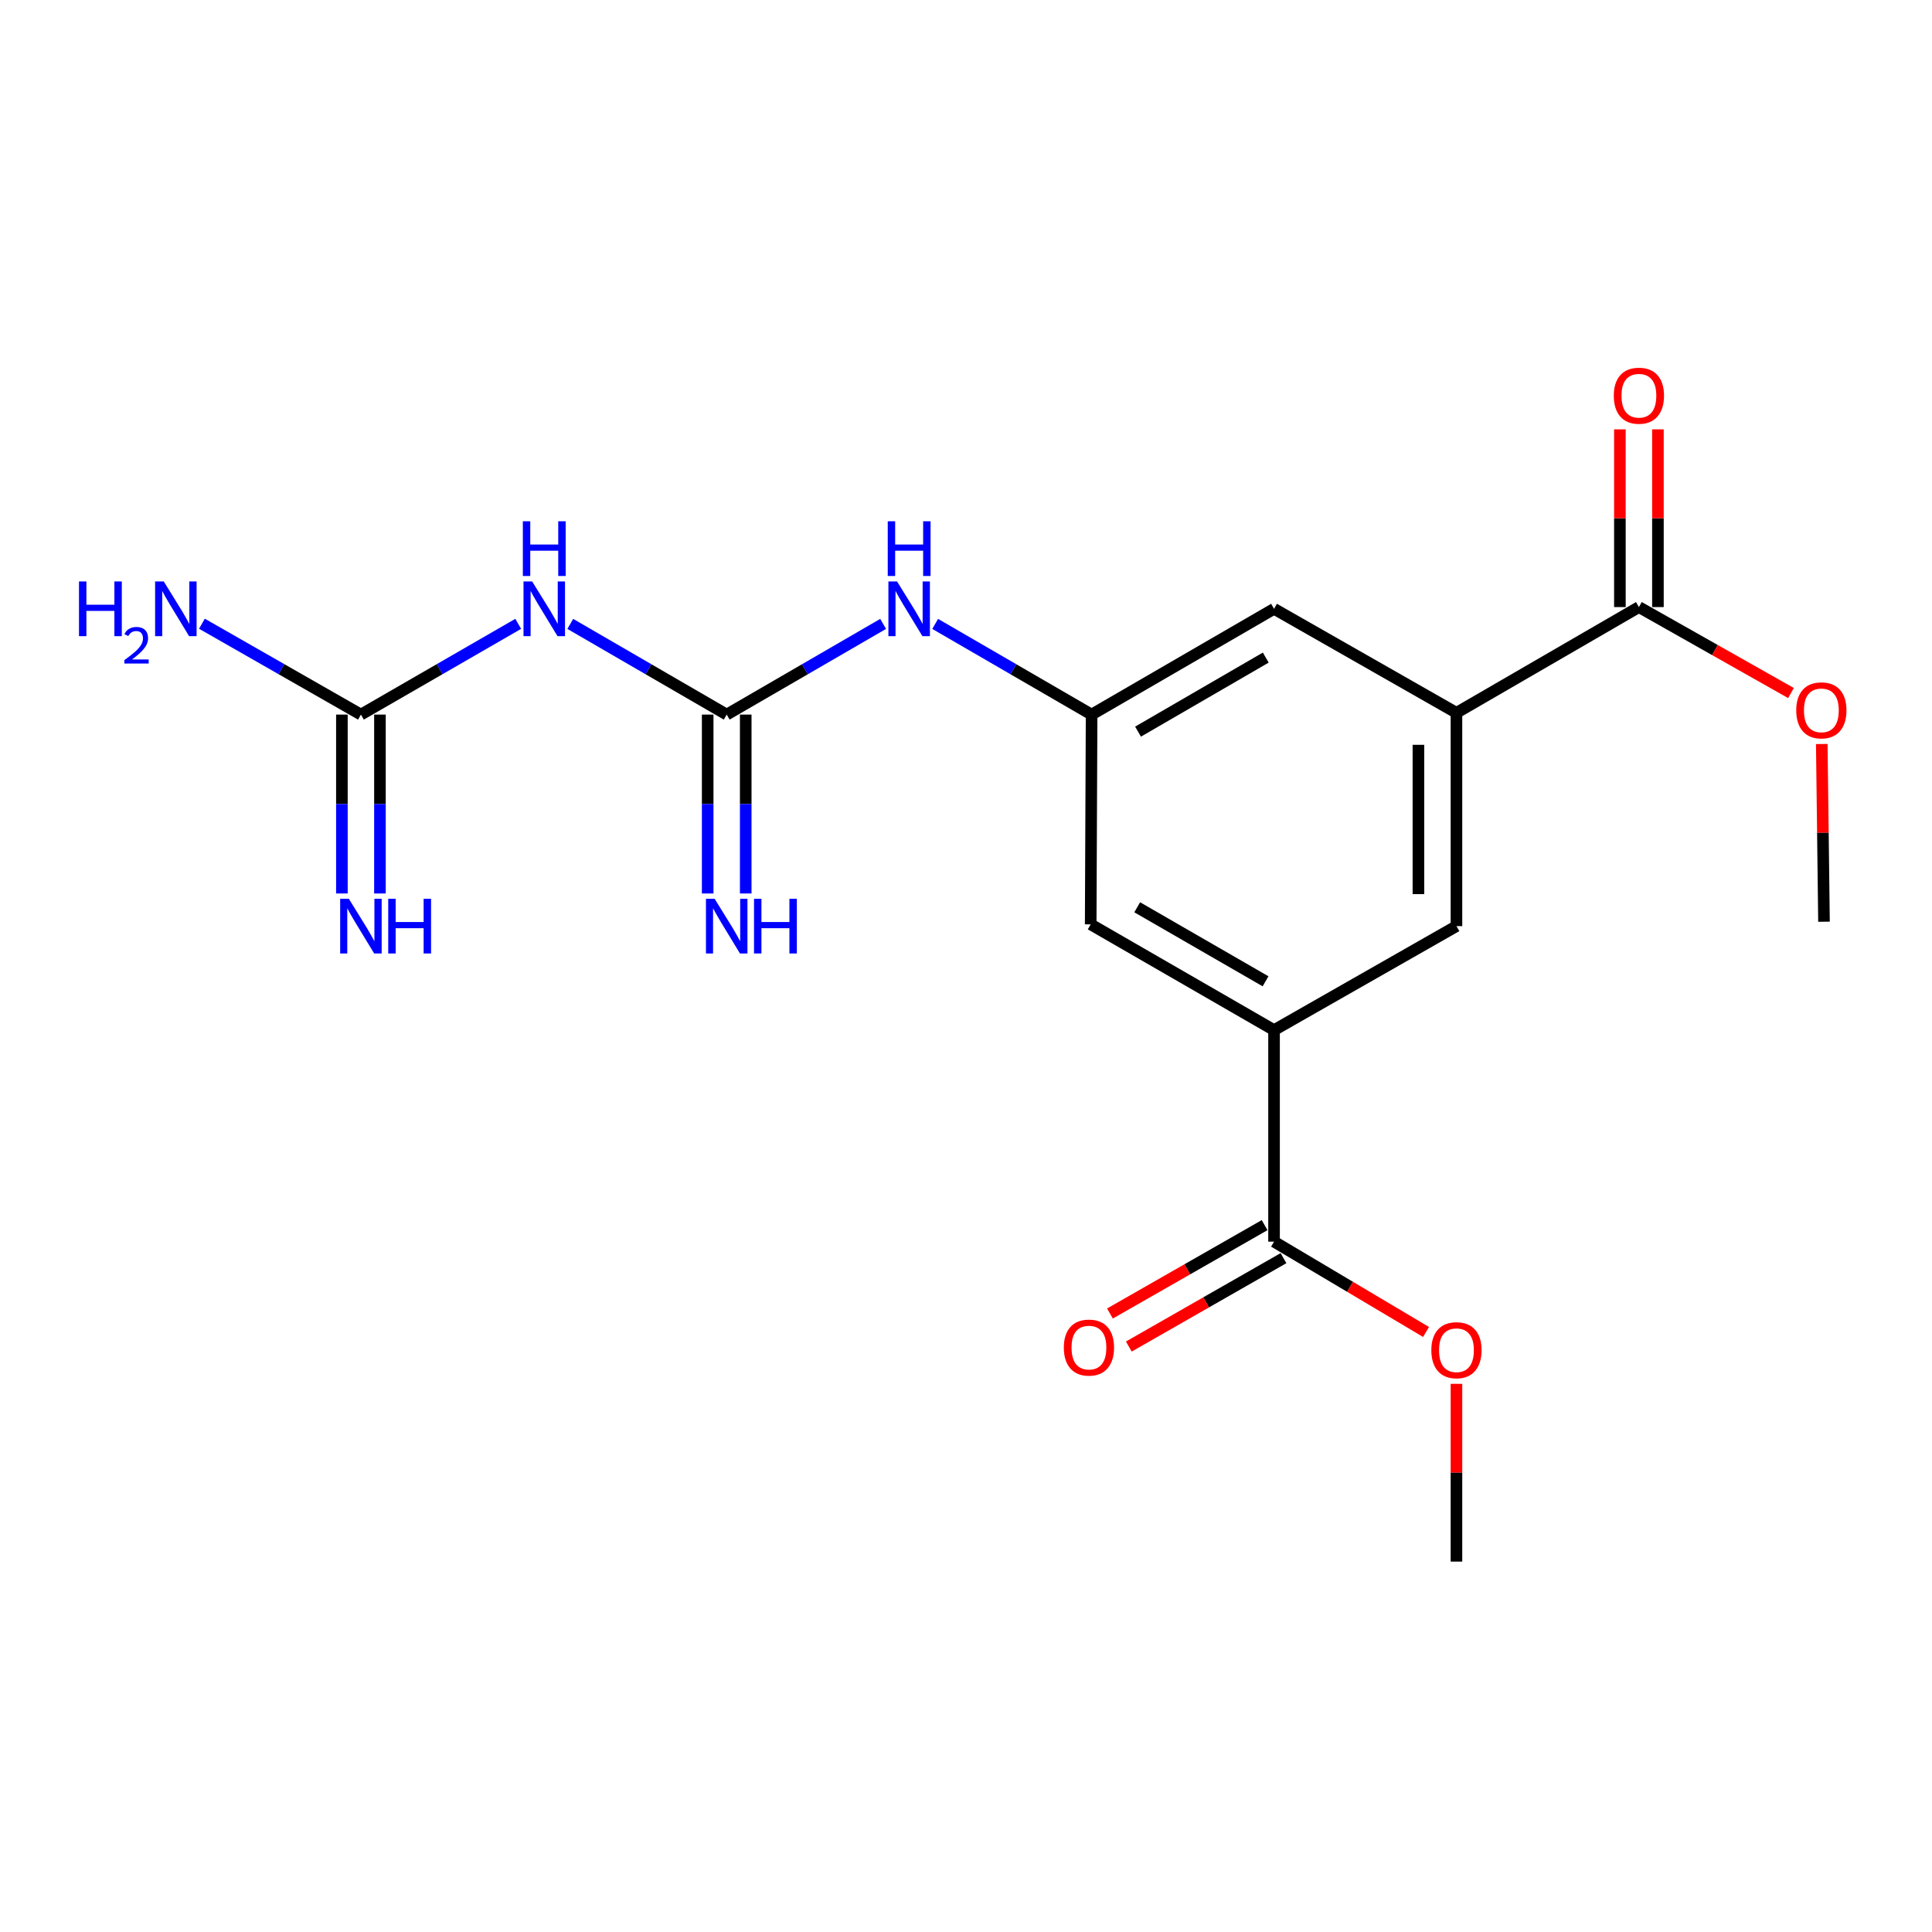 <?xml version='1.0' encoding='iso-8859-1'?>
<svg version='1.1' baseProfile='full'
              xmlns='http://www.w3.org/2000/svg'
                      xmlns:rdkit='http://www.rdkit.org/xml'
                      xmlns:xlink='http://www.w3.org/1999/xlink'
                  xml:space='preserve'
width='1000px' height='1000px' viewBox='0 0 1000 1000'>
<!-- END OF HEADER -->
<rect style='opacity:1.0;fill:#FFFFFF;stroke:none' width='1000' height='1000' x='0' y='0'> </rect>
<path class='bond-0' d='M 376.141,369.87 L 335.658,346.4' style='fill:none;fill-rule:evenodd;stroke:#000000;stroke-width:6px;stroke-linecap:butt;stroke-linejoin:miter;stroke-opacity:1' />
<path class='bond-0' d='M 335.658,346.4 L 295.175,322.93' style='fill:none;fill-rule:evenodd;stroke:#0000FF;stroke-width:6px;stroke-linecap:butt;stroke-linejoin:miter;stroke-opacity:1' />
<path class='bond-8' d='M 376.141,369.87 L 416.624,346.4' style='fill:none;fill-rule:evenodd;stroke:#000000;stroke-width:6px;stroke-linecap:butt;stroke-linejoin:miter;stroke-opacity:1' />
<path class='bond-8' d='M 416.624,346.4 L 457.107,322.93' style='fill:none;fill-rule:evenodd;stroke:#0000FF;stroke-width:6px;stroke-linecap:butt;stroke-linejoin:miter;stroke-opacity:1' />
<path class='bond-9' d='M 366.296,369.87 L 366.296,416.165' style='fill:none;fill-rule:evenodd;stroke:#000000;stroke-width:6px;stroke-linecap:butt;stroke-linejoin:miter;stroke-opacity:1' />
<path class='bond-9' d='M 366.296,416.165 L 366.296,462.46' style='fill:none;fill-rule:evenodd;stroke:#0000FF;stroke-width:6px;stroke-linecap:butt;stroke-linejoin:miter;stroke-opacity:1' />
<path class='bond-9' d='M 385.986,369.87 L 385.986,416.165' style='fill:none;fill-rule:evenodd;stroke:#000000;stroke-width:6px;stroke-linecap:butt;stroke-linejoin:miter;stroke-opacity:1' />
<path class='bond-9' d='M 385.986,416.165 L 385.986,462.46' style='fill:none;fill-rule:evenodd;stroke:#0000FF;stroke-width:6px;stroke-linecap:butt;stroke-linejoin:miter;stroke-opacity:1' />
<path class='bond-1' d='M 268.227,322.898 L 227.519,346.384' style='fill:none;fill-rule:evenodd;stroke:#0000FF;stroke-width:6px;stroke-linecap:butt;stroke-linejoin:miter;stroke-opacity:1' />
<path class='bond-1' d='M 227.519,346.384 L 186.811,369.87' style='fill:none;fill-rule:evenodd;stroke:#000000;stroke-width:6px;stroke-linecap:butt;stroke-linejoin:miter;stroke-opacity:1' />
<path class='bond-10' d='M 176.966,369.87 L 176.966,416.165' style='fill:none;fill-rule:evenodd;stroke:#000000;stroke-width:6px;stroke-linecap:butt;stroke-linejoin:miter;stroke-opacity:1' />
<path class='bond-10' d='M 176.966,416.165 L 176.966,462.46' style='fill:none;fill-rule:evenodd;stroke:#0000FF;stroke-width:6px;stroke-linecap:butt;stroke-linejoin:miter;stroke-opacity:1' />
<path class='bond-10' d='M 196.656,369.87 L 196.656,416.165' style='fill:none;fill-rule:evenodd;stroke:#000000;stroke-width:6px;stroke-linecap:butt;stroke-linejoin:miter;stroke-opacity:1' />
<path class='bond-10' d='M 196.656,416.165 L 196.656,462.46' style='fill:none;fill-rule:evenodd;stroke:#0000FF;stroke-width:6px;stroke-linecap:butt;stroke-linejoin:miter;stroke-opacity:1' />
<path class='bond-15' d='M 186.811,369.87 L 145.664,346.353' style='fill:none;fill-rule:evenodd;stroke:#000000;stroke-width:6px;stroke-linecap:butt;stroke-linejoin:miter;stroke-opacity:1' />
<path class='bond-15' d='M 145.664,346.353 L 104.518,322.836' style='fill:none;fill-rule:evenodd;stroke:#0000FF;stroke-width:6px;stroke-linecap:butt;stroke-linejoin:miter;stroke-opacity:1' />
<path class='bond-2' d='M 659.446,533.187 L 564.541,478.449' style='fill:none;fill-rule:evenodd;stroke:#000000;stroke-width:6px;stroke-linecap:butt;stroke-linejoin:miter;stroke-opacity:1' />
<path class='bond-2' d='M 655.048,507.92 L 588.614,469.604' style='fill:none;fill-rule:evenodd;stroke:#000000;stroke-width:6px;stroke-linecap:butt;stroke-linejoin:miter;stroke-opacity:1' />
<path class='bond-5' d='M 659.446,533.187 L 659.446,642.675' style='fill:none;fill-rule:evenodd;stroke:#000000;stroke-width:6px;stroke-linecap:butt;stroke-linejoin:miter;stroke-opacity:1' />
<path class='bond-20' d='M 659.446,533.187 L 753.86,479.357' style='fill:none;fill-rule:evenodd;stroke:#000000;stroke-width:6px;stroke-linecap:butt;stroke-linejoin:miter;stroke-opacity:1' />
<path class='bond-3' d='M 753.86,368.951 L 659.446,315.121' style='fill:none;fill-rule:evenodd;stroke:#000000;stroke-width:6px;stroke-linecap:butt;stroke-linejoin:miter;stroke-opacity:1' />
<path class='bond-4' d='M 753.86,368.951 L 848.295,314.224' style='fill:none;fill-rule:evenodd;stroke:#000000;stroke-width:6px;stroke-linecap:butt;stroke-linejoin:miter;stroke-opacity:1' />
<path class='bond-7' d='M 753.86,368.951 L 753.86,479.357' style='fill:none;fill-rule:evenodd;stroke:#000000;stroke-width:6px;stroke-linecap:butt;stroke-linejoin:miter;stroke-opacity:1' />
<path class='bond-7' d='M 734.17,385.512 L 734.17,462.796' style='fill:none;fill-rule:evenodd;stroke:#000000;stroke-width:6px;stroke-linecap:butt;stroke-linejoin:miter;stroke-opacity:1' />
<path class='bond-13' d='M 858.14,314.224 L 858.14,268.229' style='fill:none;fill-rule:evenodd;stroke:#000000;stroke-width:6px;stroke-linecap:butt;stroke-linejoin:miter;stroke-opacity:1' />
<path class='bond-13' d='M 858.14,268.229 L 858.14,222.234' style='fill:none;fill-rule:evenodd;stroke:#FF0000;stroke-width:6px;stroke-linecap:butt;stroke-linejoin:miter;stroke-opacity:1' />
<path class='bond-13' d='M 838.45,314.224 L 838.45,268.229' style='fill:none;fill-rule:evenodd;stroke:#000000;stroke-width:6px;stroke-linecap:butt;stroke-linejoin:miter;stroke-opacity:1' />
<path class='bond-13' d='M 838.45,268.229 L 838.45,222.234' style='fill:none;fill-rule:evenodd;stroke:#FF0000;stroke-width:6px;stroke-linecap:butt;stroke-linejoin:miter;stroke-opacity:1' />
<path class='bond-16' d='M 848.295,314.224 L 887.656,336.47' style='fill:none;fill-rule:evenodd;stroke:#000000;stroke-width:6px;stroke-linecap:butt;stroke-linejoin:miter;stroke-opacity:1' />
<path class='bond-16' d='M 887.656,336.47 L 927.018,358.715' style='fill:none;fill-rule:evenodd;stroke:#FF0000;stroke-width:6px;stroke-linecap:butt;stroke-linejoin:miter;stroke-opacity:1' />
<path class='bond-14' d='M 654.562,634.127 L 614.535,656.999' style='fill:none;fill-rule:evenodd;stroke:#000000;stroke-width:6px;stroke-linecap:butt;stroke-linejoin:miter;stroke-opacity:1' />
<path class='bond-14' d='M 614.535,656.999 L 574.507,679.871' style='fill:none;fill-rule:evenodd;stroke:#FF0000;stroke-width:6px;stroke-linecap:butt;stroke-linejoin:miter;stroke-opacity:1' />
<path class='bond-14' d='M 664.331,651.222 L 624.303,674.095' style='fill:none;fill-rule:evenodd;stroke:#000000;stroke-width:6px;stroke-linecap:butt;stroke-linejoin:miter;stroke-opacity:1' />
<path class='bond-14' d='M 624.303,674.095 L 584.276,696.967' style='fill:none;fill-rule:evenodd;stroke:#FF0000;stroke-width:6px;stroke-linecap:butt;stroke-linejoin:miter;stroke-opacity:1' />
<path class='bond-17' d='M 659.446,642.675 L 698.78,666.049' style='fill:none;fill-rule:evenodd;stroke:#000000;stroke-width:6px;stroke-linecap:butt;stroke-linejoin:miter;stroke-opacity:1' />
<path class='bond-17' d='M 698.78,666.049 L 738.114,689.423' style='fill:none;fill-rule:evenodd;stroke:#FF0000;stroke-width:6px;stroke-linecap:butt;stroke-linejoin:miter;stroke-opacity:1' />
<path class='bond-6' d='M 565.011,369.87 L 524.528,346.4' style='fill:none;fill-rule:evenodd;stroke:#000000;stroke-width:6px;stroke-linecap:butt;stroke-linejoin:miter;stroke-opacity:1' />
<path class='bond-6' d='M 524.528,346.4 L 484.045,322.93' style='fill:none;fill-rule:evenodd;stroke:#0000FF;stroke-width:6px;stroke-linecap:butt;stroke-linejoin:miter;stroke-opacity:1' />
<path class='bond-11' d='M 565.011,369.87 L 564.541,478.449' style='fill:none;fill-rule:evenodd;stroke:#000000;stroke-width:6px;stroke-linecap:butt;stroke-linejoin:miter;stroke-opacity:1' />
<path class='bond-12' d='M 565.011,369.87 L 659.446,315.121' style='fill:none;fill-rule:evenodd;stroke:#000000;stroke-width:6px;stroke-linecap:butt;stroke-linejoin:miter;stroke-opacity:1' />
<path class='bond-12' d='M 589.052,378.692 L 655.157,340.368' style='fill:none;fill-rule:evenodd;stroke:#000000;stroke-width:6px;stroke-linecap:butt;stroke-linejoin:miter;stroke-opacity:1' />
<path class='bond-18' d='M 942.949,385.092 L 943.523,431.087' style='fill:none;fill-rule:evenodd;stroke:#FF0000;stroke-width:6px;stroke-linecap:butt;stroke-linejoin:miter;stroke-opacity:1' />
<path class='bond-18' d='M 943.523,431.087 L 944.097,477.082' style='fill:none;fill-rule:evenodd;stroke:#000000;stroke-width:6px;stroke-linecap:butt;stroke-linejoin:miter;stroke-opacity:1' />
<path class='bond-19' d='M 753.86,716.277 L 753.86,762.278' style='fill:none;fill-rule:evenodd;stroke:#FF0000;stroke-width:6px;stroke-linecap:butt;stroke-linejoin:miter;stroke-opacity:1' />
<path class='bond-19' d='M 753.86,762.278 L 753.86,808.278' style='fill:none;fill-rule:evenodd;stroke:#000000;stroke-width:6px;stroke-linecap:butt;stroke-linejoin:miter;stroke-opacity:1' />
<path  class='atom-1' d='M 275.446 300.961
L 284.726 315.961
Q 285.646 317.441, 287.126 320.121
Q 288.606 322.801, 288.686 322.961
L 288.686 300.961
L 292.446 300.961
L 292.446 329.281
L 288.566 329.281
L 278.606 312.881
Q 277.446 310.961, 276.206 308.761
Q 275.006 306.561, 274.646 305.881
L 274.646 329.281
L 270.966 329.281
L 270.966 300.961
L 275.446 300.961
' fill='#0000FF'/>
<path  class='atom-1' d='M 270.626 269.809
L 274.466 269.809
L 274.466 281.849
L 288.946 281.849
L 288.946 269.809
L 292.786 269.809
L 292.786 298.129
L 288.946 298.129
L 288.946 285.049
L 274.466 285.049
L 274.466 298.129
L 270.626 298.129
L 270.626 269.809
' fill='#0000FF'/>
<path  class='atom-9' d='M 464.316 300.961
L 473.596 315.961
Q 474.516 317.441, 475.996 320.121
Q 477.476 322.801, 477.556 322.961
L 477.556 300.961
L 481.316 300.961
L 481.316 329.281
L 477.436 329.281
L 467.476 312.881
Q 466.316 310.961, 465.076 308.761
Q 463.876 306.561, 463.516 305.881
L 463.516 329.281
L 459.836 329.281
L 459.836 300.961
L 464.316 300.961
' fill='#0000FF'/>
<path  class='atom-9' d='M 459.496 269.809
L 463.336 269.809
L 463.336 281.849
L 477.816 281.849
L 477.816 269.809
L 481.656 269.809
L 481.656 298.129
L 477.816 298.129
L 477.816 285.049
L 463.336 285.049
L 463.336 298.129
L 459.496 298.129
L 459.496 269.809
' fill='#0000FF'/>
<path  class='atom-10' d='M 369.881 465.197
L 379.161 480.197
Q 380.081 481.677, 381.561 484.357
Q 383.041 487.037, 383.121 487.197
L 383.121 465.197
L 386.881 465.197
L 386.881 493.517
L 383.001 493.517
L 373.041 477.117
Q 371.881 475.197, 370.641 472.997
Q 369.441 470.797, 369.081 470.117
L 369.081 493.517
L 365.401 493.517
L 365.401 465.197
L 369.881 465.197
' fill='#0000FF'/>
<path  class='atom-10' d='M 390.281 465.197
L 394.121 465.197
L 394.121 477.237
L 408.601 477.237
L 408.601 465.197
L 412.441 465.197
L 412.441 493.517
L 408.601 493.517
L 408.601 480.437
L 394.121 480.437
L 394.121 493.517
L 390.281 493.517
L 390.281 465.197
' fill='#0000FF'/>
<path  class='atom-11' d='M 180.551 465.197
L 189.831 480.197
Q 190.751 481.677, 192.231 484.357
Q 193.711 487.037, 193.791 487.197
L 193.791 465.197
L 197.551 465.197
L 197.551 493.517
L 193.671 493.517
L 183.711 477.117
Q 182.551 475.197, 181.311 472.997
Q 180.111 470.797, 179.751 470.117
L 179.751 493.517
L 176.071 493.517
L 176.071 465.197
L 180.551 465.197
' fill='#0000FF'/>
<path  class='atom-11' d='M 200.951 465.197
L 204.791 465.197
L 204.791 477.237
L 219.271 477.237
L 219.271 465.197
L 223.111 465.197
L 223.111 493.517
L 219.271 493.517
L 219.271 480.437
L 204.791 480.437
L 204.791 493.517
L 200.951 493.517
L 200.951 465.197
' fill='#0000FF'/>
<path  class='atom-14' d='M 835.295 204.817
Q 835.295 198.017, 838.655 194.217
Q 842.015 190.417, 848.295 190.417
Q 854.575 190.417, 857.935 194.217
Q 861.295 198.017, 861.295 204.817
Q 861.295 211.697, 857.895 215.617
Q 854.495 219.497, 848.295 219.497
Q 842.055 219.497, 838.655 215.617
Q 835.295 211.737, 835.295 204.817
M 848.295 216.297
Q 852.615 216.297, 854.935 213.417
Q 857.295 210.497, 857.295 204.817
Q 857.295 199.257, 854.935 196.457
Q 852.615 193.617, 848.295 193.617
Q 843.975 193.617, 841.615 196.417
Q 839.295 199.217, 839.295 204.817
Q 839.295 210.537, 841.615 213.417
Q 843.975 216.297, 848.295 216.297
' fill='#FF0000'/>
<path  class='atom-15' d='M 550.633 697.504
Q 550.633 690.704, 553.993 686.904
Q 557.353 683.104, 563.633 683.104
Q 569.913 683.104, 573.273 686.904
Q 576.633 690.704, 576.633 697.504
Q 576.633 704.384, 573.233 708.304
Q 569.833 712.184, 563.633 712.184
Q 557.393 712.184, 553.993 708.304
Q 550.633 704.424, 550.633 697.504
M 563.633 708.984
Q 567.953 708.984, 570.273 706.104
Q 572.633 703.184, 572.633 697.504
Q 572.633 691.944, 570.273 689.144
Q 567.953 686.304, 563.633 686.304
Q 559.313 686.304, 556.953 689.104
Q 554.633 691.904, 554.633 697.504
Q 554.633 703.224, 556.953 706.104
Q 559.313 708.984, 563.633 708.984
' fill='#FF0000'/>
<path  class='atom-16' d='M 40.886 300.961
L 44.727 300.961
L 44.727 313.001
L 59.206 313.001
L 59.206 300.961
L 63.047 300.961
L 63.047 329.281
L 59.206 329.281
L 59.206 316.201
L 44.727 316.201
L 44.727 329.281
L 40.886 329.281
L 40.886 300.961
' fill='#0000FF'/>
<path  class='atom-16' d='M 64.419 328.288
Q 65.106 326.519, 66.743 325.542
Q 68.379 324.539, 70.65 324.539
Q 73.475 324.539, 75.058 326.07
Q 76.642 327.601, 76.642 330.32
Q 76.642 333.092, 74.583 335.68
Q 72.55 338.267, 68.326 341.329
L 76.959 341.329
L 76.959 343.441
L 64.367 343.441
L 64.367 341.672
Q 67.851 339.191, 69.91 337.343
Q 71.996 335.495, 72.999 333.832
Q 74.002 332.168, 74.002 330.452
Q 74.002 328.657, 73.105 327.654
Q 72.207 326.651, 70.65 326.651
Q 69.145 326.651, 68.142 327.258
Q 67.138 327.865, 66.426 329.212
L 64.419 328.288
' fill='#0000FF'/>
<path  class='atom-16' d='M 84.759 300.961
L 94.039 315.961
Q 94.959 317.441, 96.439 320.121
Q 97.919 322.801, 97.999 322.961
L 97.999 300.961
L 101.759 300.961
L 101.759 329.281
L 97.879 329.281
L 87.919 312.881
Q 86.759 310.961, 85.519 308.761
Q 84.319 306.561, 83.959 305.881
L 83.959 329.281
L 80.279 329.281
L 80.279 300.961
L 84.759 300.961
' fill='#0000FF'/>
<path  class='atom-17' d='M 929.73 367.675
Q 929.73 360.875, 933.09 357.075
Q 936.45 353.275, 942.73 353.275
Q 949.01 353.275, 952.37 357.075
Q 955.73 360.875, 955.73 367.675
Q 955.73 374.555, 952.33 378.475
Q 948.93 382.355, 942.73 382.355
Q 936.49 382.355, 933.09 378.475
Q 929.73 374.595, 929.73 367.675
M 942.73 379.155
Q 947.05 379.155, 949.37 376.275
Q 951.73 373.355, 951.73 367.675
Q 951.73 362.115, 949.37 359.315
Q 947.05 356.475, 942.73 356.475
Q 938.41 356.475, 936.05 359.275
Q 933.73 362.075, 933.73 367.675
Q 933.73 373.395, 936.05 376.275
Q 938.41 379.155, 942.73 379.155
' fill='#FF0000'/>
<path  class='atom-18' d='M 740.86 698.86
Q 740.86 692.06, 744.22 688.26
Q 747.58 684.46, 753.86 684.46
Q 760.14 684.46, 763.5 688.26
Q 766.86 692.06, 766.86 698.86
Q 766.86 705.74, 763.46 709.66
Q 760.06 713.54, 753.86 713.54
Q 747.62 713.54, 744.22 709.66
Q 740.86 705.78, 740.86 698.86
M 753.86 710.34
Q 758.18 710.34, 760.5 707.46
Q 762.86 704.54, 762.86 698.86
Q 762.86 693.3, 760.5 690.5
Q 758.18 687.66, 753.86 687.66
Q 749.54 687.66, 747.18 690.46
Q 744.86 693.26, 744.86 698.86
Q 744.86 704.58, 747.18 707.46
Q 749.54 710.34, 753.86 710.34
' fill='#FF0000'/>
</svg>
